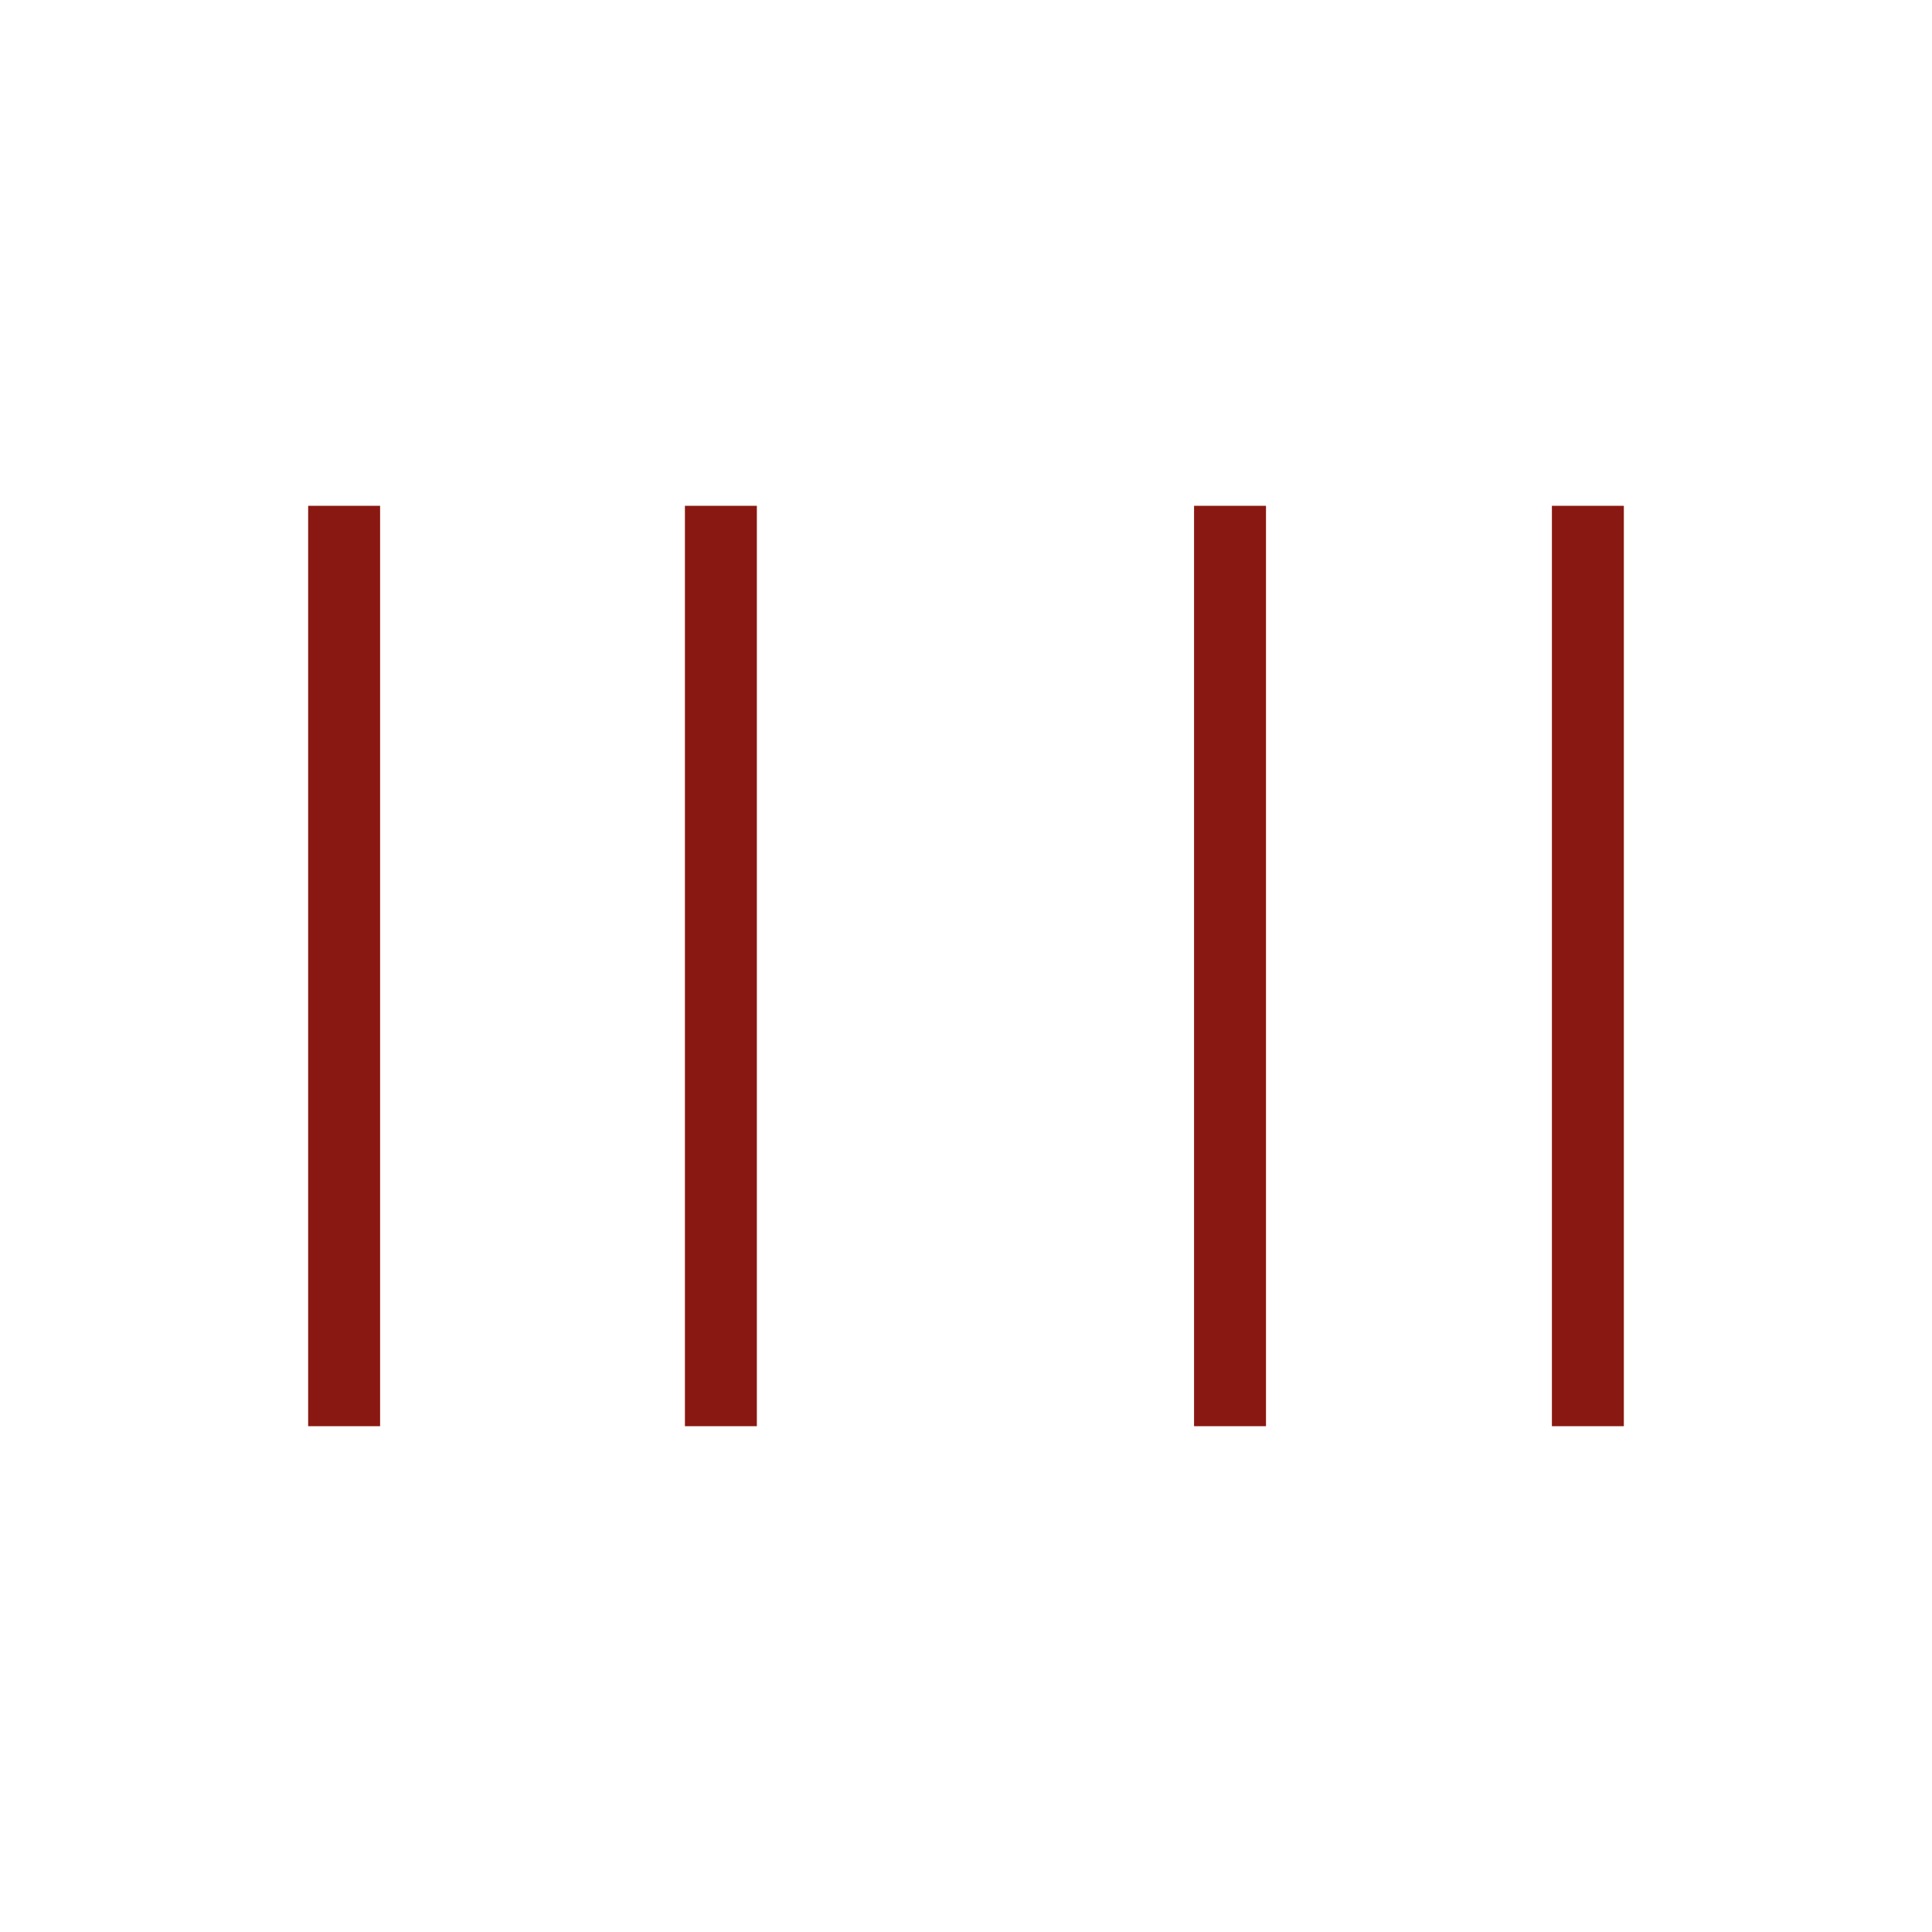 <?xml version="1.0" encoding="UTF-8"?>
<svg id="Capa_2" data-name="Capa 2" xmlns="http://www.w3.org/2000/svg" viewBox="0 0 52.1 52.1">
  <defs>
    <style>
      .cls-1 {
        fill: #8a1812;
      }

      .cls-1, .cls-2 {
        stroke-width: 0px;
      }

      .cls-2 {
        fill: #fff;
      }
    </style>
  </defs>
  <g id="Capa_1-2" data-name="Capa 1">
    <rect class="cls-2" x="0" y="0" width="52.1" height="52.1"/>
    <g>
      <rect class="cls-1" x="8.31" y="13.64" width="1.94" height="24.82"/>
      <rect class="cls-1" x="18.47" y="13.64" width="1.94" height="24.82"/>
      <rect class="cls-1" x="41.85" y="13.64" width="1.94" height="24.82"/>
      <rect class="cls-1" x="32.2" y="13.64" width="1.94" height="24.82"/>
    </g>
  </g>
</svg>